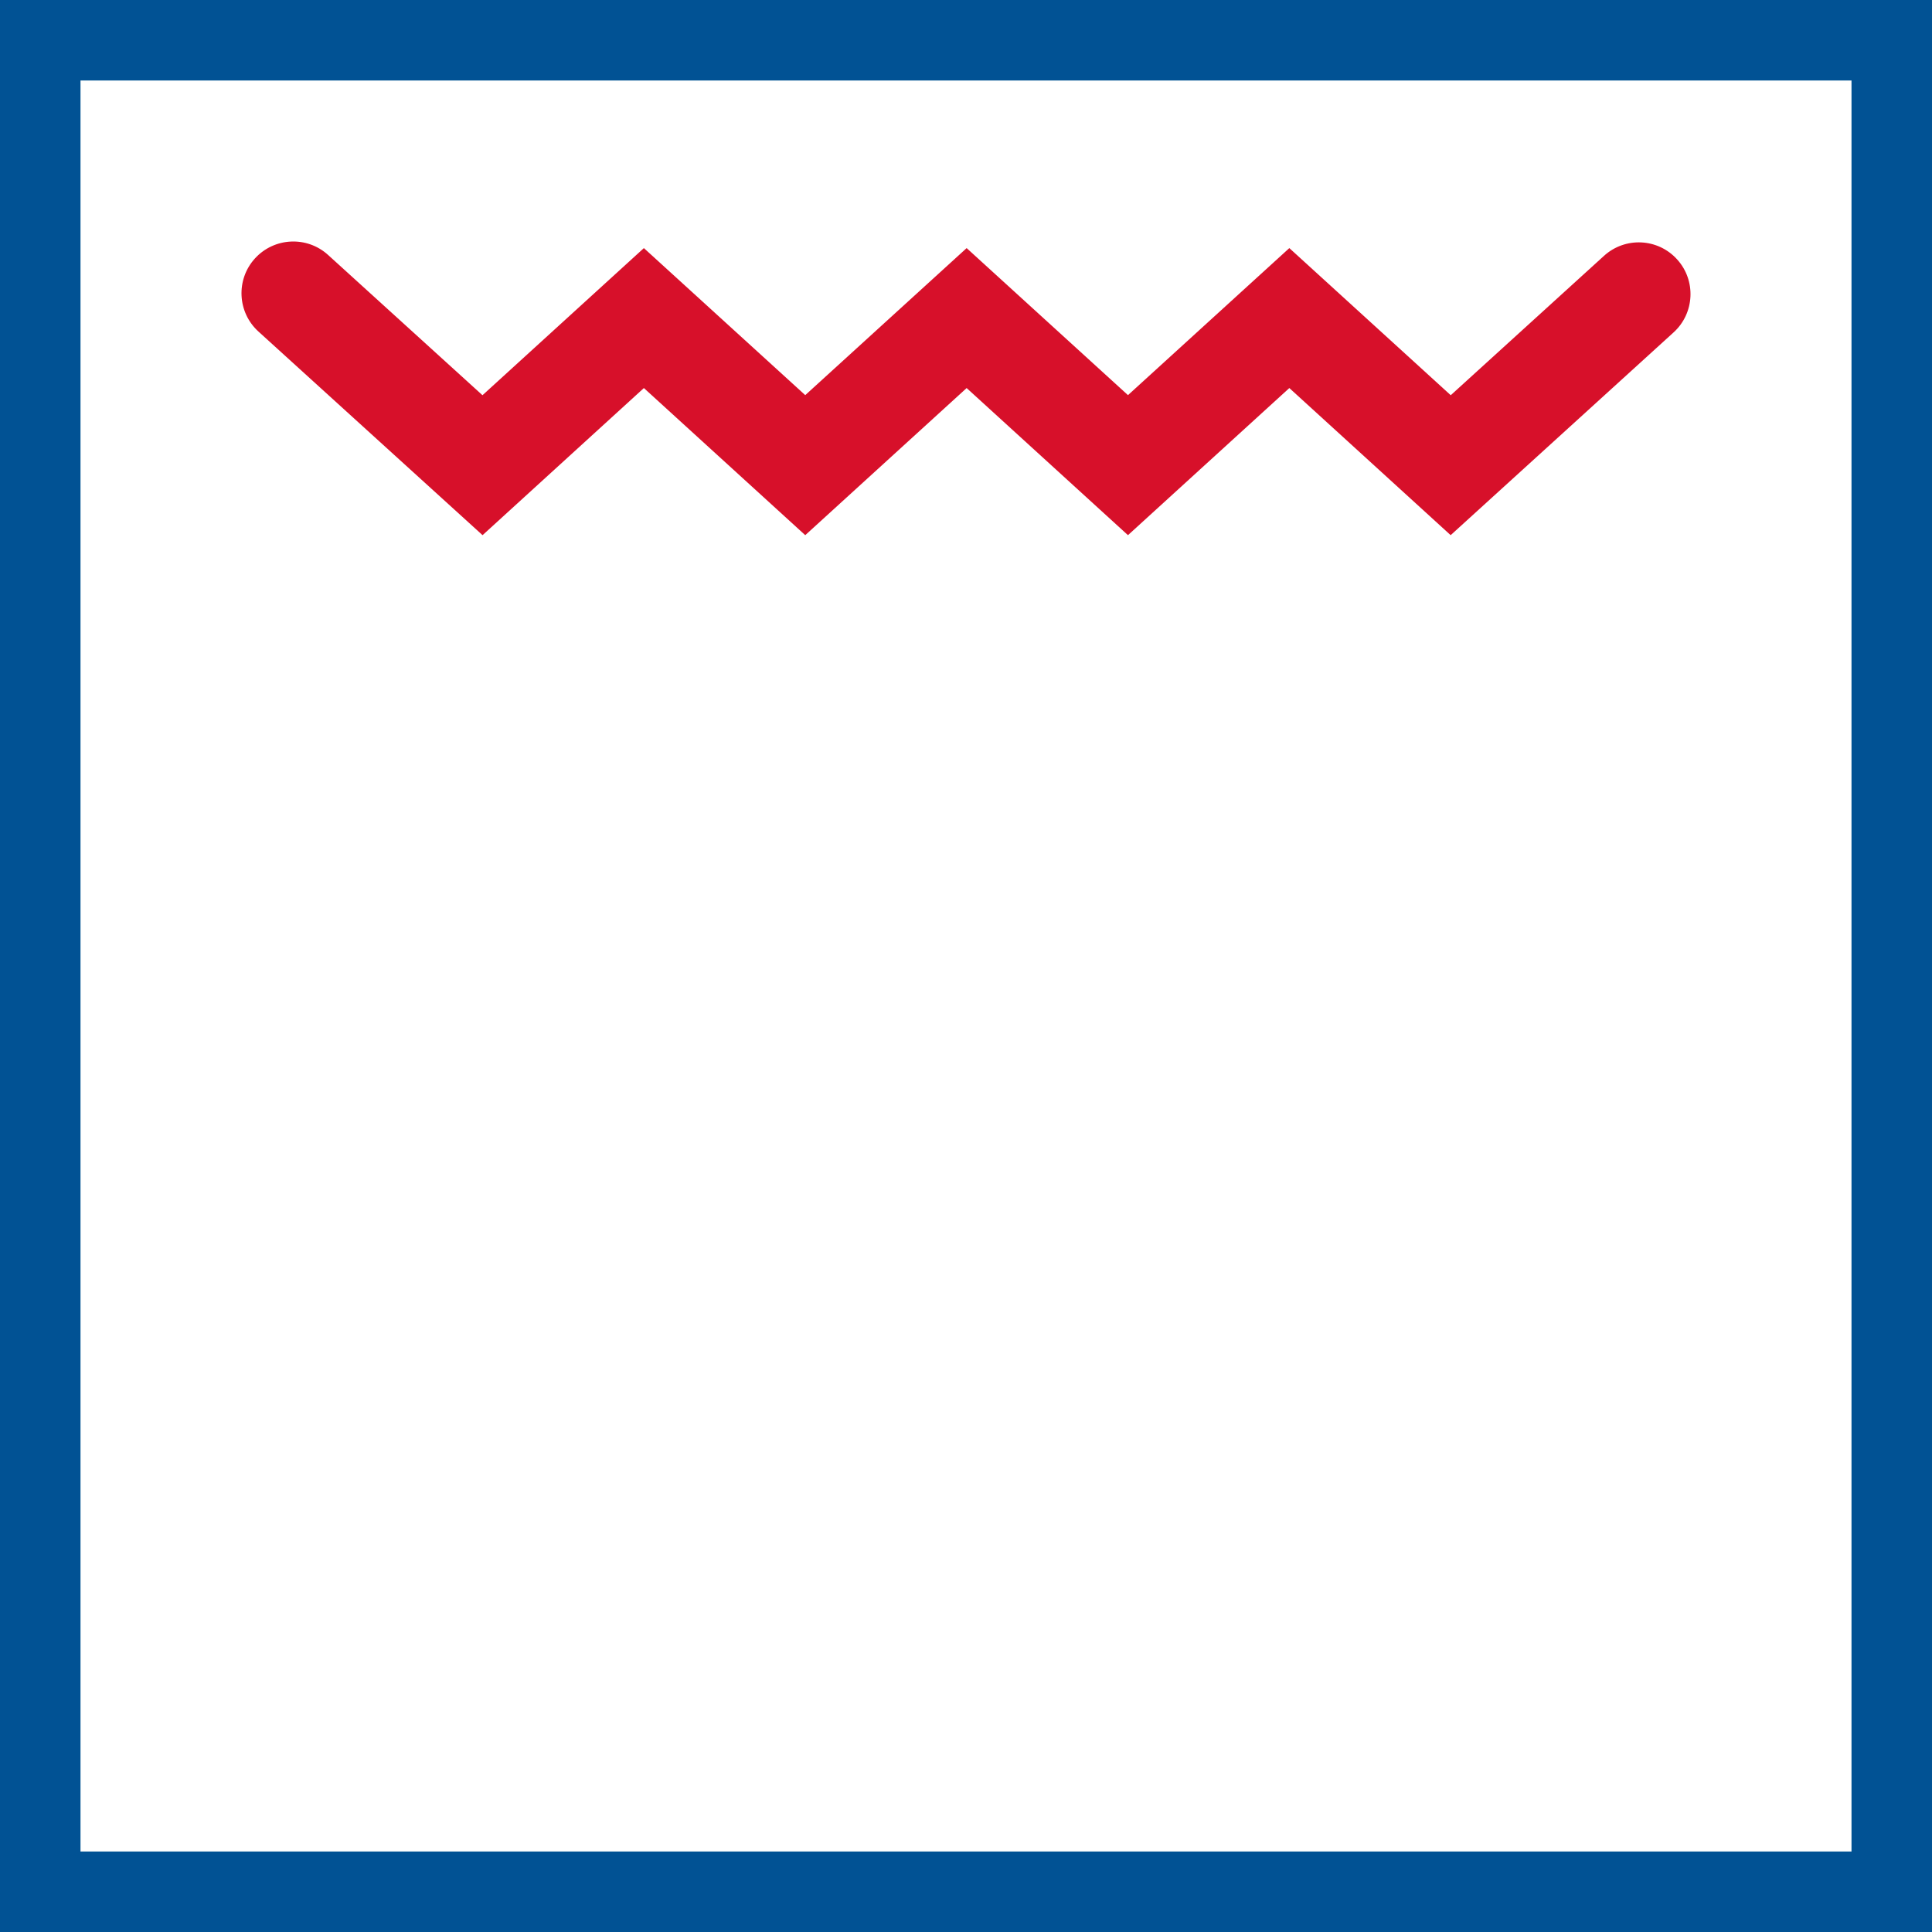 <svg width="48" height="48" viewBox="0 0 48 48" fill="none" xmlns="http://www.w3.org/2000/svg">
<rect x="0" y="0" width="48" height="48" fill="#333333" stroke="none"/>
<path d="M1 1H47V47H1V1Z" fill="white" stroke="#015294" stroke-width="2"/>
<path fill-rule="evenodd" clip-rule="evenodd" d="M6.421 8.237L11.989 13.296L15.997 9.641L20.006 13.296L24.016 9.641L28.024 13.296L32.033 9.641L36.041 13.296L41.579 8.259C42.104 7.783 42.144 6.967 41.666 6.443C41.189 5.916 40.375 5.878 39.849 6.358L36.043 9.819L32.033 6.164L28.024 9.817L24.016 6.164L20.006 9.817L15.997 6.164L11.987 9.819L8.151 6.334C7.625 5.856 6.811 5.897 6.334 6.421C5.856 6.946 5.896 7.761 6.421 8.237Z" fill="#D7102A"/>
</svg>
